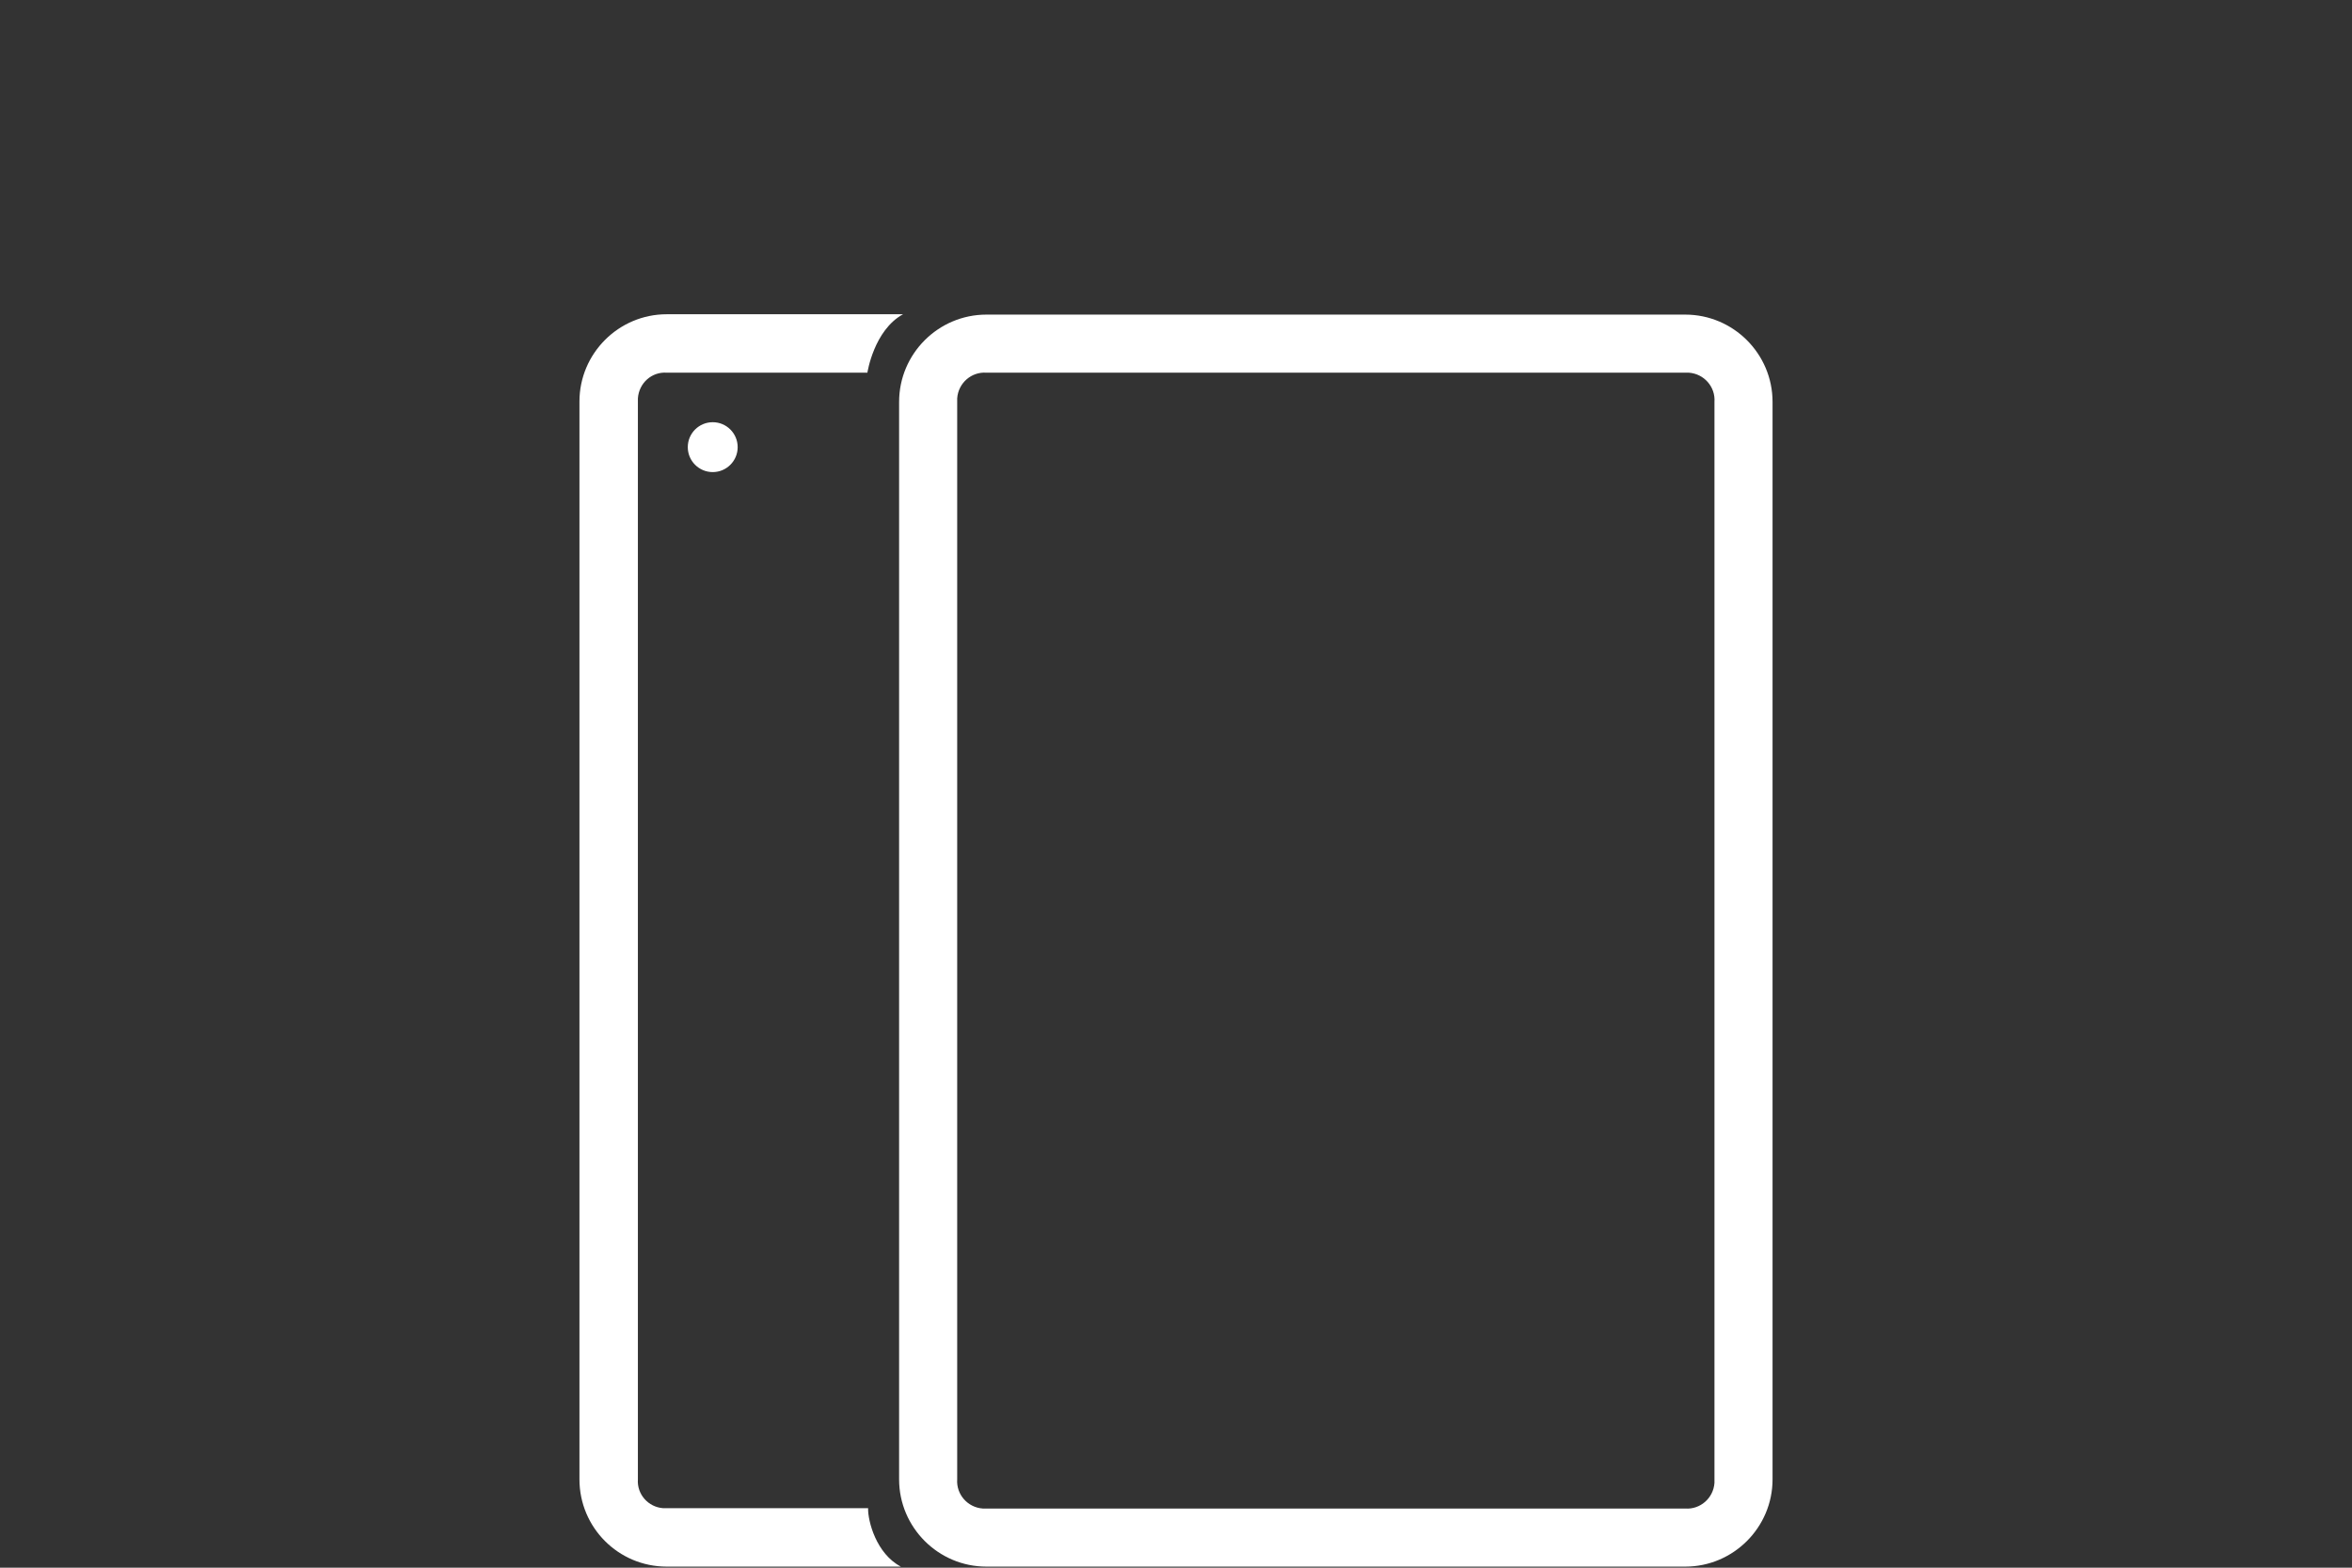 <?xml version="1.0" encoding="UTF-8"?><svg id="a" xmlns="http://www.w3.org/2000/svg" width="66" height="44" viewBox="0 0 66 44"><rect x="0" y="0" width="66" height="44" fill="#333333" stroke="none"/><path d="M47.29,8.83c1.35,0,2.45,1.1,2.45,2.45v30.24c0,1.35-1.1,2.45-2.45,2.45H27.68c-1.35,0-2.45-1.1-2.45-2.45V11.28c0-1.35,1.1-2.45,2.45-2.45h19.61Zm.82,2.45c.03-.42-.29-.79-.72-.82-.03,0-.07,0-.1,0H27.68c-.42-.03-.79,.29-.82,.72,0,.03,0,.07,0,.1v30.24c-.03,.42,.29,.79,.72,.82,.03,0,.07,0,.1,0h19.61c.42,.03,.79-.29,.82-.72,0-.03,0-.07,0-.1V11.28Z" fill="#fff"/><path d="M24.36,42.33h-5.75c-.42-.03-.74-.39-.71-.81V11.28s0-.07,0-.1c.03-.43,.39-.75,.81-.72h5.63s.18-1.19,1-1.64h-6.63c-1.35,0-2.45,1.1-2.45,2.45v30.25c0,1.35,1.09,2.45,2.45,2.45h6.57c-.69-.36-.93-1.28-.92-1.64Z" fill="#fff"/><circle cx="20" cy="12.55" r=".7" fill="#fff"/></svg>